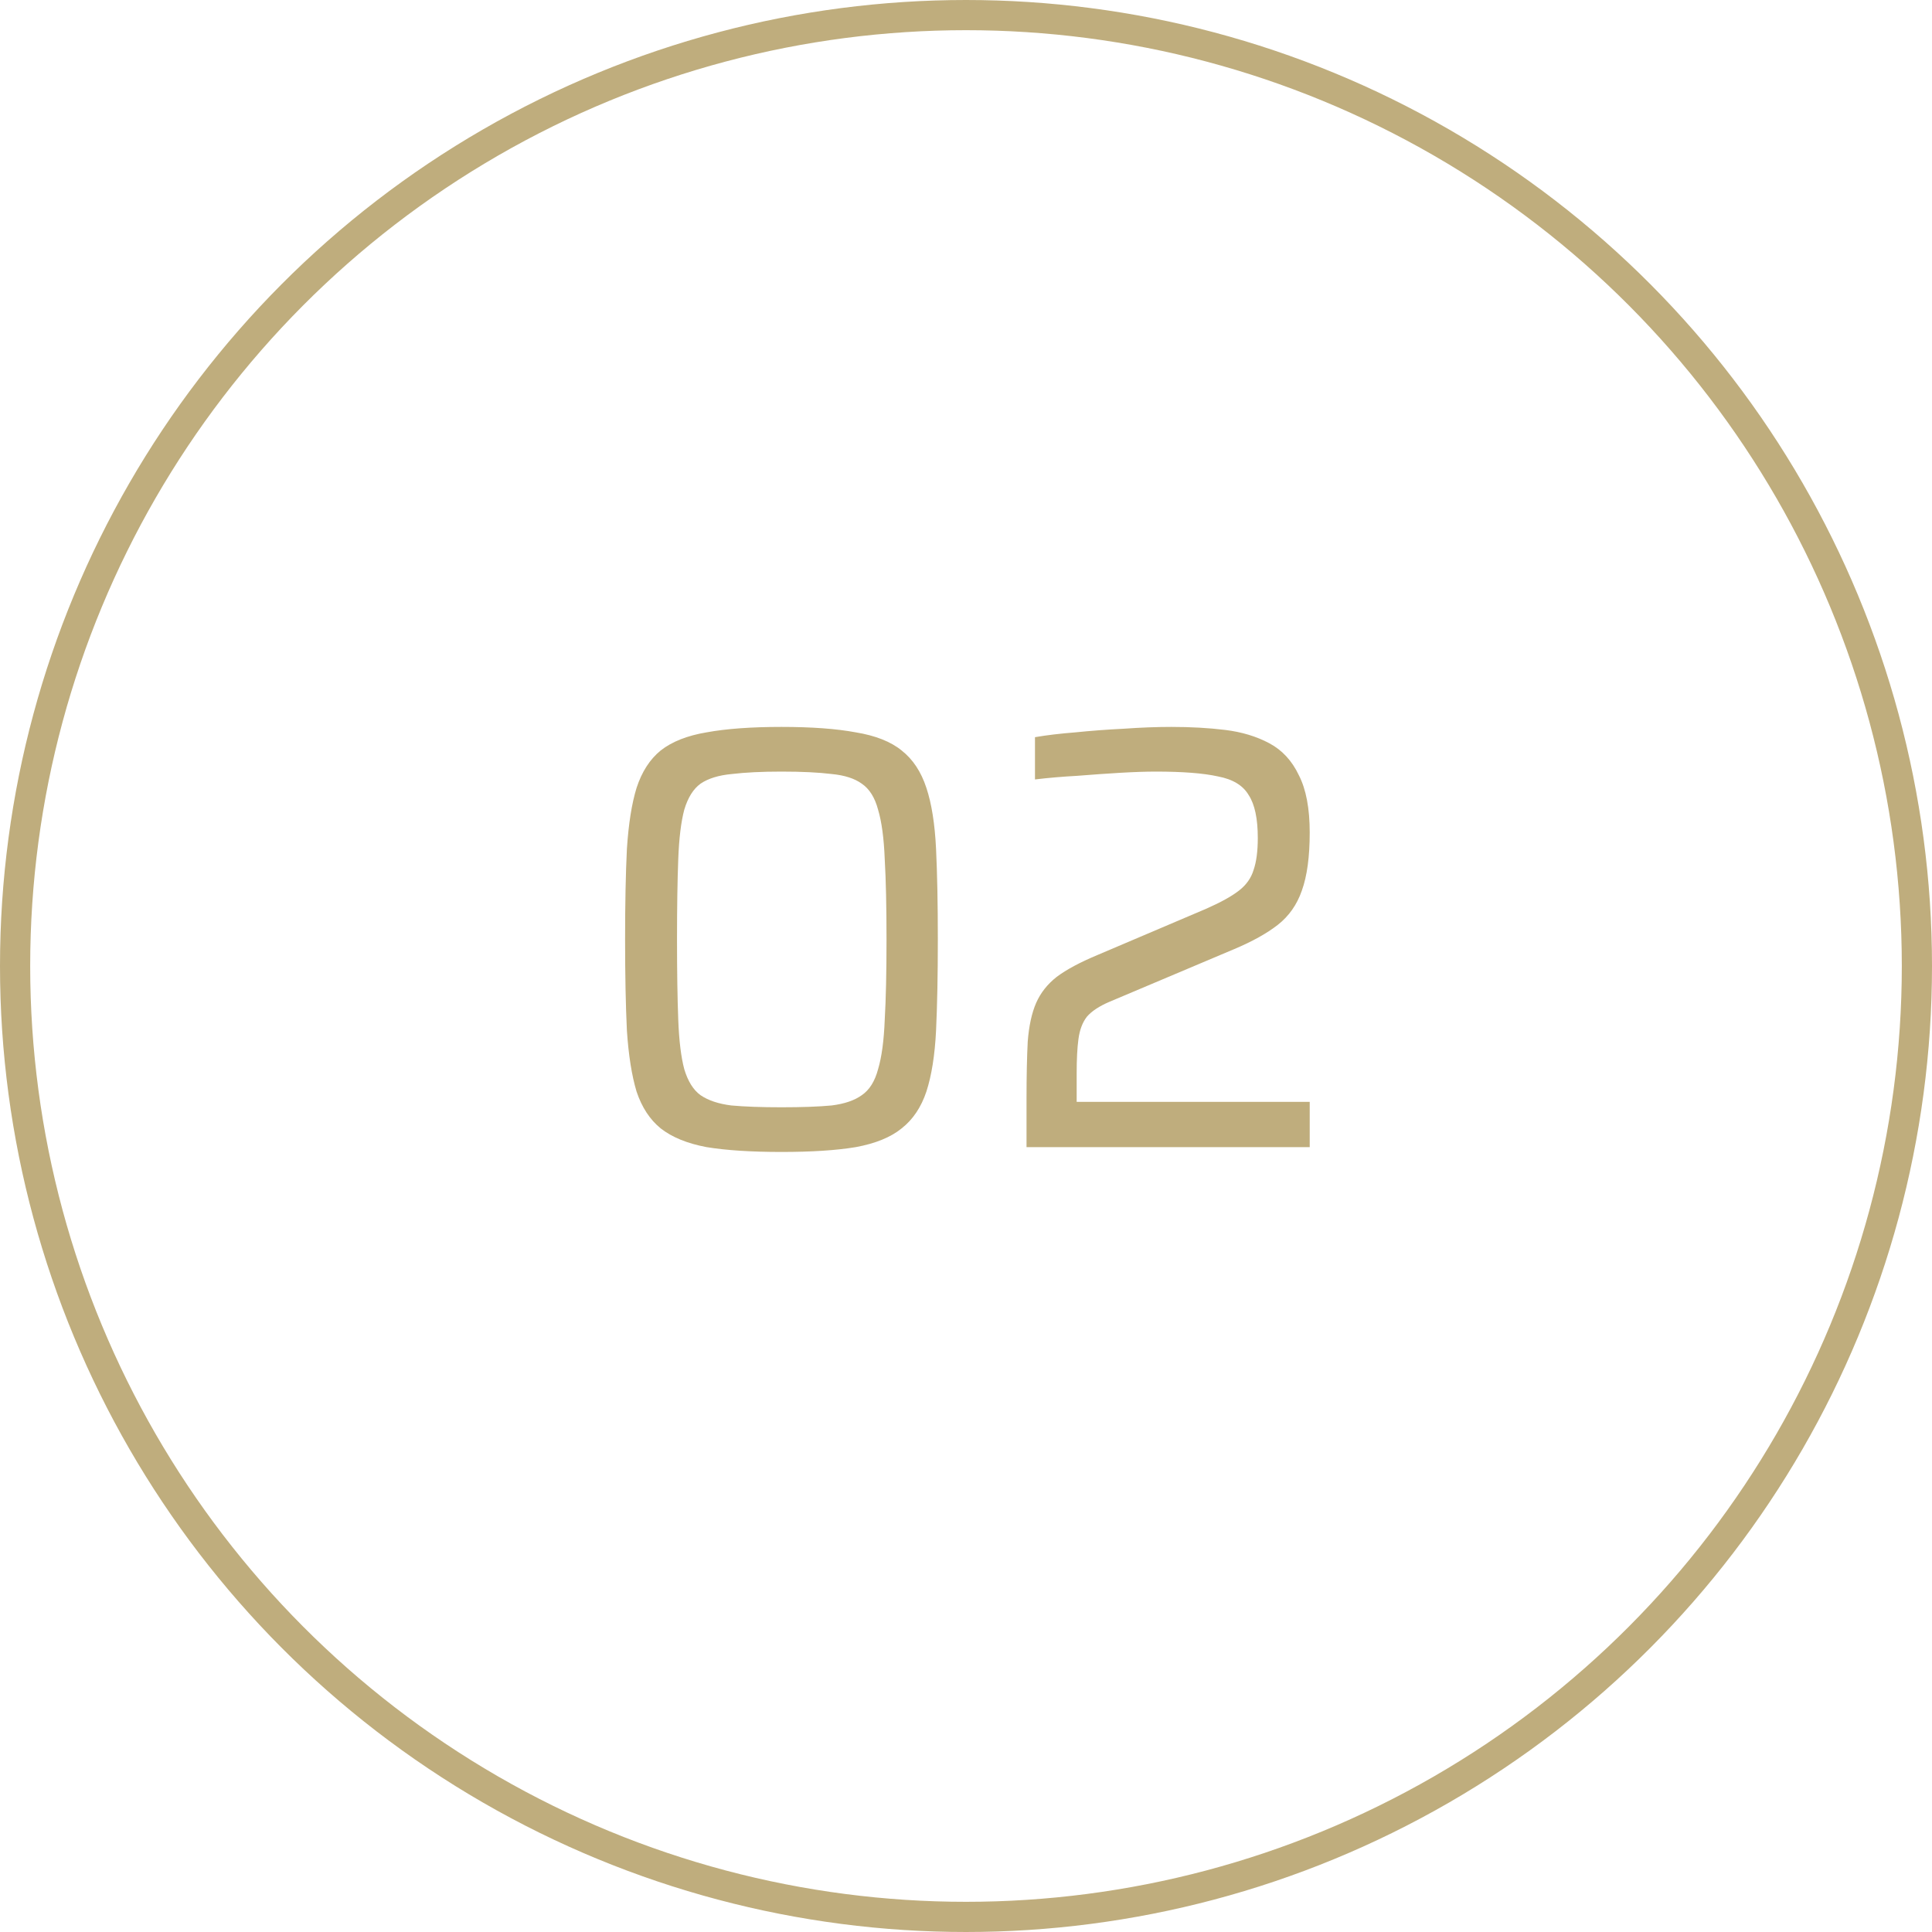 <svg width="64" height="64" viewBox="0 0 64 64" fill="none" xmlns="http://www.w3.org/2000/svg">
<circle cx="32" cy="32" r="31.5" stroke="#BFAD7D"/>
<path d="M25.887 38.16C24.887 38.16 24.061 38.107 23.407 38C22.767 37.88 22.261 37.673 21.887 37.38C21.527 37.087 21.261 36.68 21.087 36.16C20.927 35.627 20.821 34.953 20.767 34.14C20.727 33.313 20.707 32.307 20.707 31.12C20.707 29.933 20.727 28.933 20.767 28.12C20.821 27.293 20.927 26.62 21.087 26.1C21.261 25.567 21.527 25.153 21.887 24.86C22.261 24.567 22.767 24.367 23.407 24.26C24.061 24.14 24.887 24.08 25.887 24.08C26.887 24.08 27.707 24.14 28.348 24.26C29.001 24.367 29.508 24.567 29.867 24.86C30.241 25.153 30.514 25.567 30.688 26.1C30.861 26.62 30.968 27.293 31.008 28.12C31.047 28.933 31.067 29.933 31.067 31.12C31.067 32.307 31.047 33.313 31.008 34.14C30.968 34.953 30.861 35.627 30.688 36.16C30.514 36.68 30.241 37.087 29.867 37.38C29.508 37.673 29.001 37.88 28.348 38C27.707 38.107 26.887 38.16 25.887 38.16ZM25.887 36.68C26.567 36.68 27.121 36.66 27.547 36.62C27.974 36.567 28.308 36.453 28.547 36.28C28.801 36.107 28.981 35.82 29.087 35.42C29.207 35.02 29.281 34.473 29.308 33.78C29.348 33.087 29.367 32.2 29.367 31.12C29.367 30.04 29.348 29.153 29.308 28.46C29.281 27.767 29.207 27.22 29.087 26.82C28.981 26.42 28.801 26.133 28.547 25.96C28.308 25.787 27.974 25.68 27.547 25.64C27.121 25.587 26.567 25.56 25.887 25.56C25.234 25.56 24.688 25.587 24.247 25.64C23.808 25.68 23.461 25.787 23.207 25.96C22.968 26.133 22.788 26.42 22.668 26.82C22.561 27.22 22.494 27.767 22.468 28.46C22.441 29.153 22.427 30.04 22.427 31.12C22.427 32.2 22.441 33.087 22.468 33.78C22.494 34.473 22.561 35.02 22.668 35.42C22.788 35.82 22.968 36.107 23.207 36.28C23.461 36.453 23.801 36.567 24.227 36.62C24.668 36.66 25.221 36.68 25.887 36.68ZM34.005 38V36.4C34.005 35.64 34.019 35.007 34.045 34.5C34.086 33.98 34.179 33.553 34.325 33.22C34.472 32.887 34.699 32.6 35.005 32.36C35.325 32.12 35.772 31.88 36.346 31.64L39.965 30.1C40.446 29.887 40.806 29.687 41.045 29.5C41.285 29.313 41.446 29.087 41.526 28.82C41.619 28.553 41.666 28.2 41.666 27.76C41.666 27.12 41.566 26.647 41.365 26.34C41.179 26.02 40.839 25.813 40.346 25.72C39.865 25.613 39.179 25.56 38.285 25.56C37.965 25.56 37.572 25.573 37.105 25.6C36.652 25.627 36.179 25.66 35.685 25.7C35.192 25.727 34.725 25.767 34.285 25.82V24.42C34.672 24.353 35.119 24.3 35.626 24.26C36.145 24.207 36.679 24.167 37.225 24.14C37.785 24.1 38.312 24.08 38.806 24.08C39.446 24.08 40.039 24.113 40.586 24.18C41.132 24.247 41.619 24.393 42.045 24.62C42.472 24.847 42.799 25.2 43.026 25.68C43.266 26.147 43.386 26.78 43.386 27.58C43.386 28.38 43.299 29.02 43.126 29.5C42.965 29.967 42.699 30.347 42.325 30.64C41.965 30.92 41.486 31.187 40.886 31.44L36.766 33.18C36.419 33.327 36.166 33.493 36.005 33.68C35.859 33.867 35.766 34.113 35.725 34.42C35.685 34.713 35.666 35.093 35.666 35.56V36.5H43.386V38H34.005Z" fill="#BFAD7D"/>
</svg>
